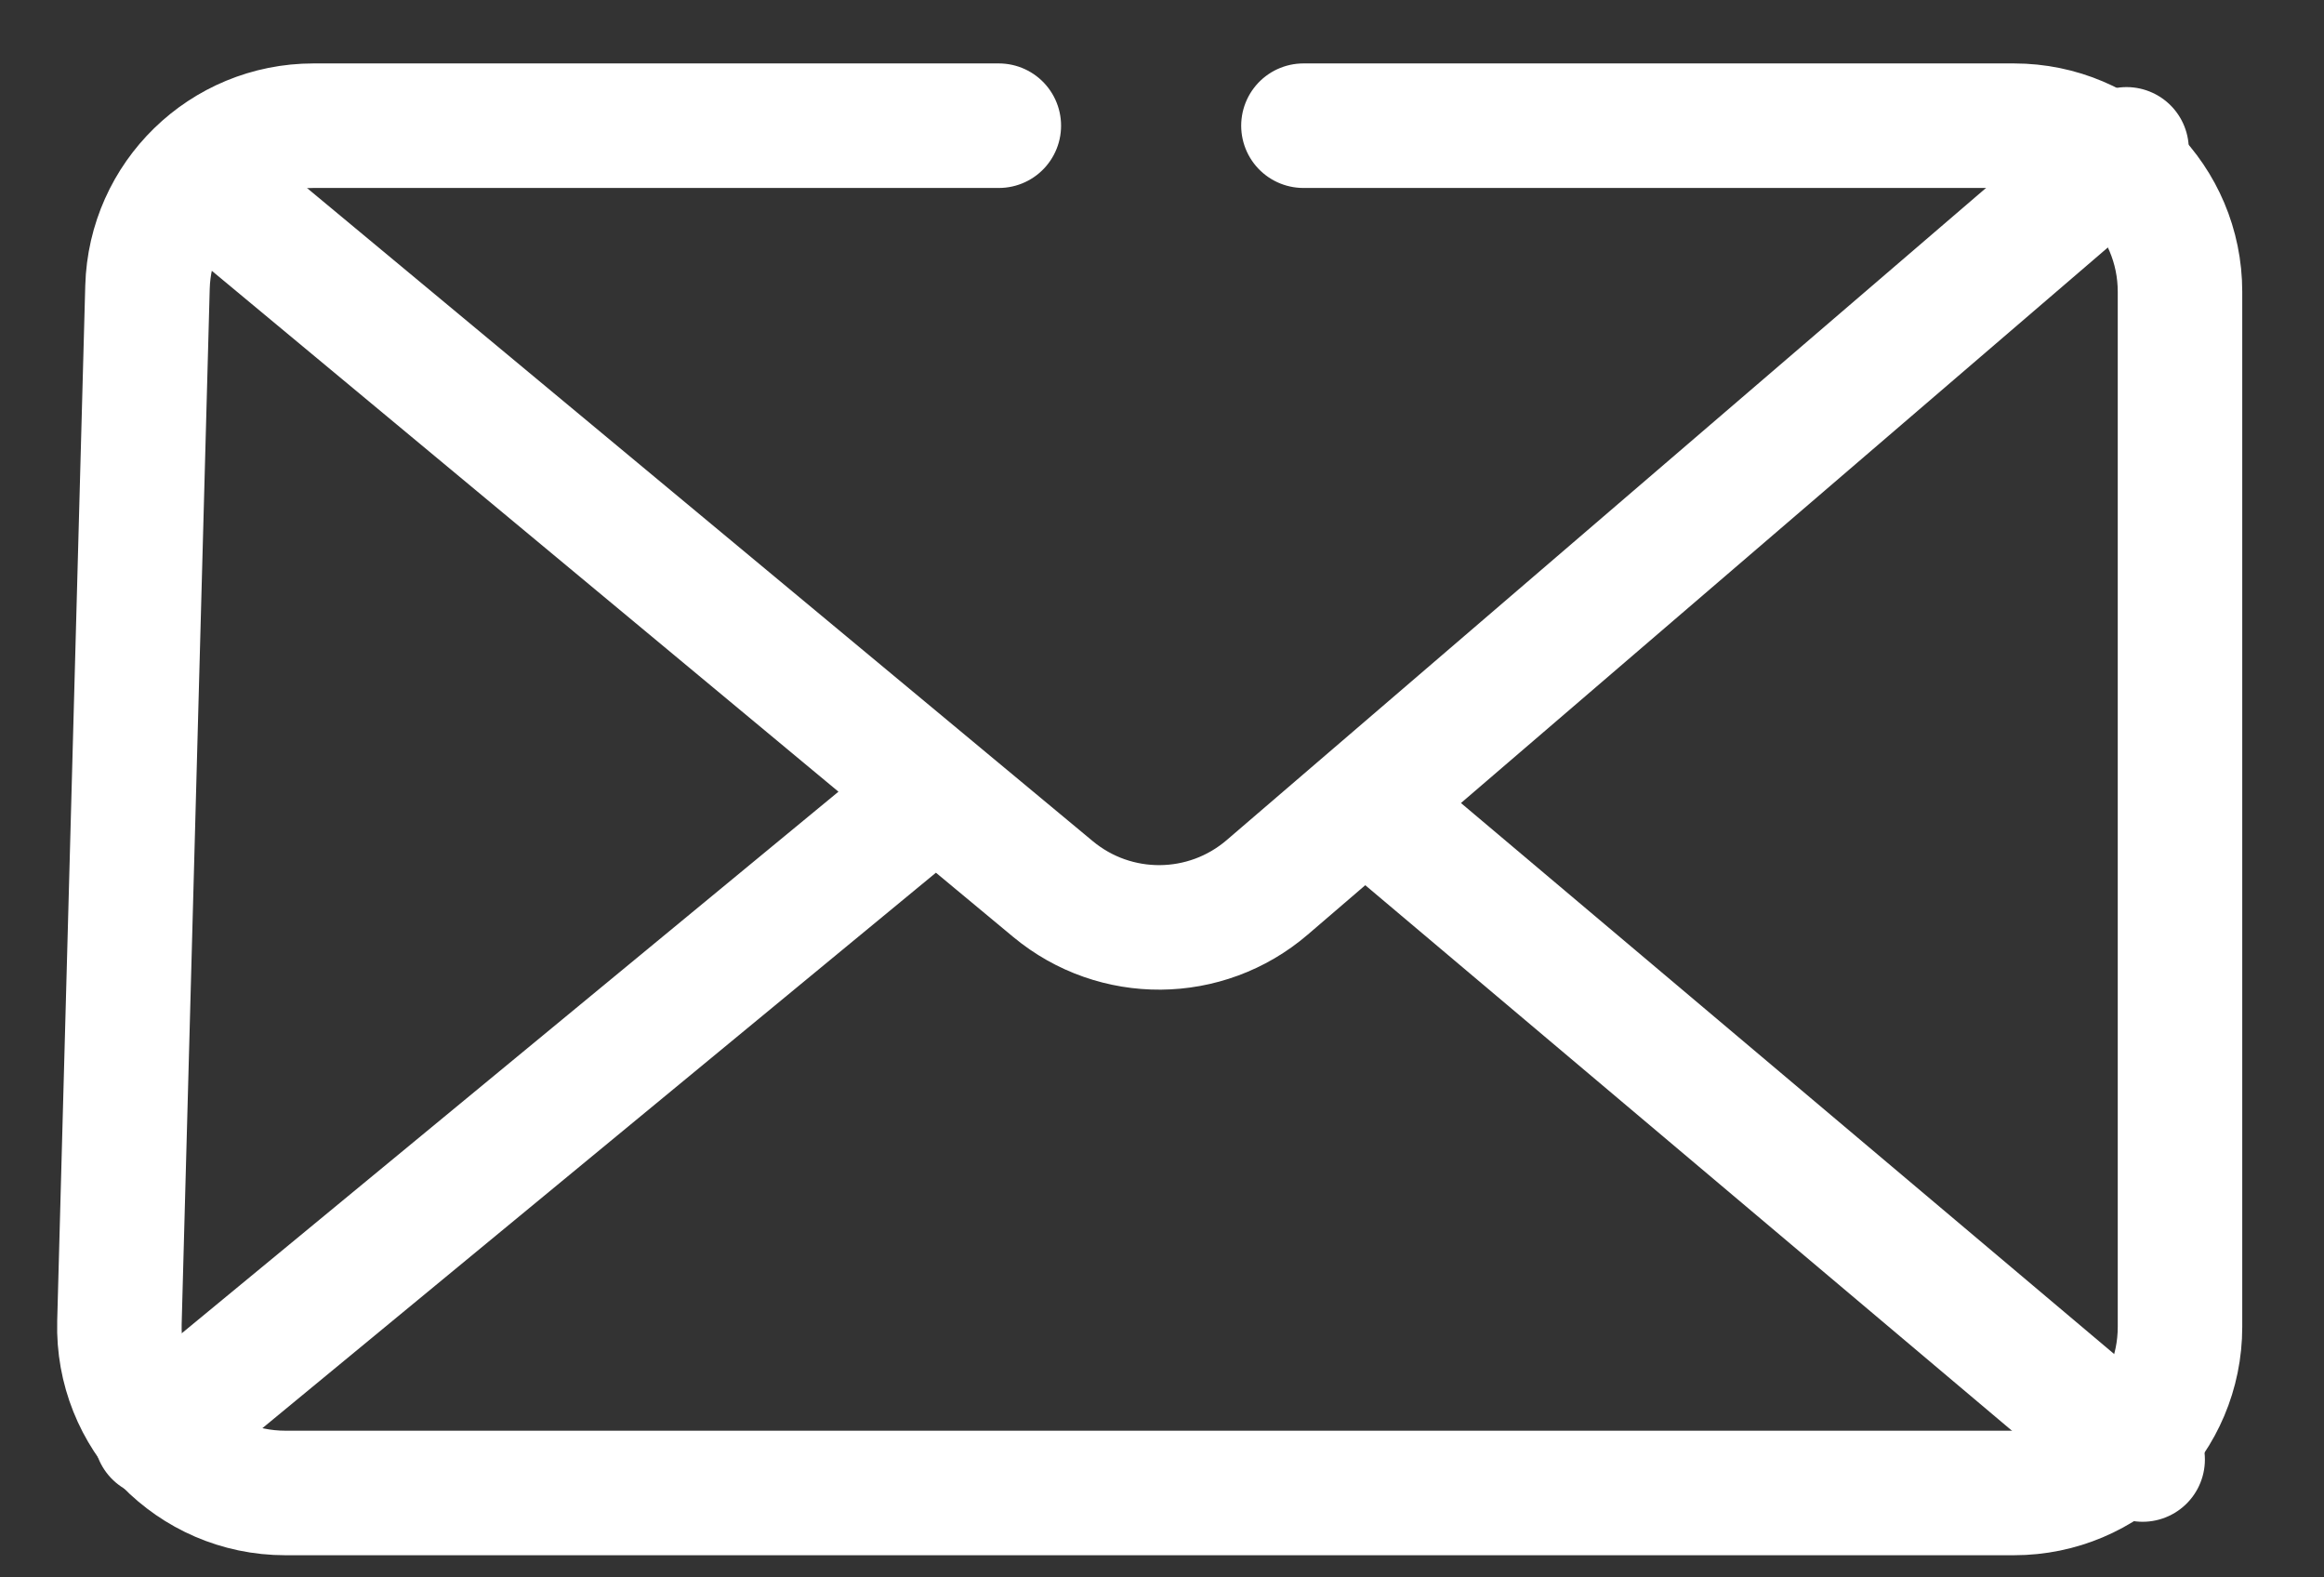 <svg width="28" height="19" viewBox="0 0 28 19" fill="none" xmlns="http://www.w3.org/2000/svg">
<rect x="0" y="0" width="28" height="19" fill="#333333" stroke="none"/>
<path d="M15.704 1.514H24.265C25.369 1.514 26.265 2.41 26.265 3.514V15.983C26.265 17.088 25.369 17.983 24.265 17.983H3.438C2.312 17.983 1.408 17.054 1.439 15.929L1.777 3.46C1.807 2.377 2.693 1.514 3.777 1.514H12.034" stroke="white" stroke-width="1.5" stroke-linecap="round"/>
<path d="M2.474 2.222L12.687 10.709C13.437 11.332 14.527 11.324 15.268 10.688L25.621 1.799M11.008 9.761L1.881 17.286" stroke="white" stroke-width="1.5" stroke-linecap="round"/>
<path d="M16.834 10.006L25.815 17.58" stroke="white" stroke-width="1.5" stroke-linecap="round"/>
</svg>
